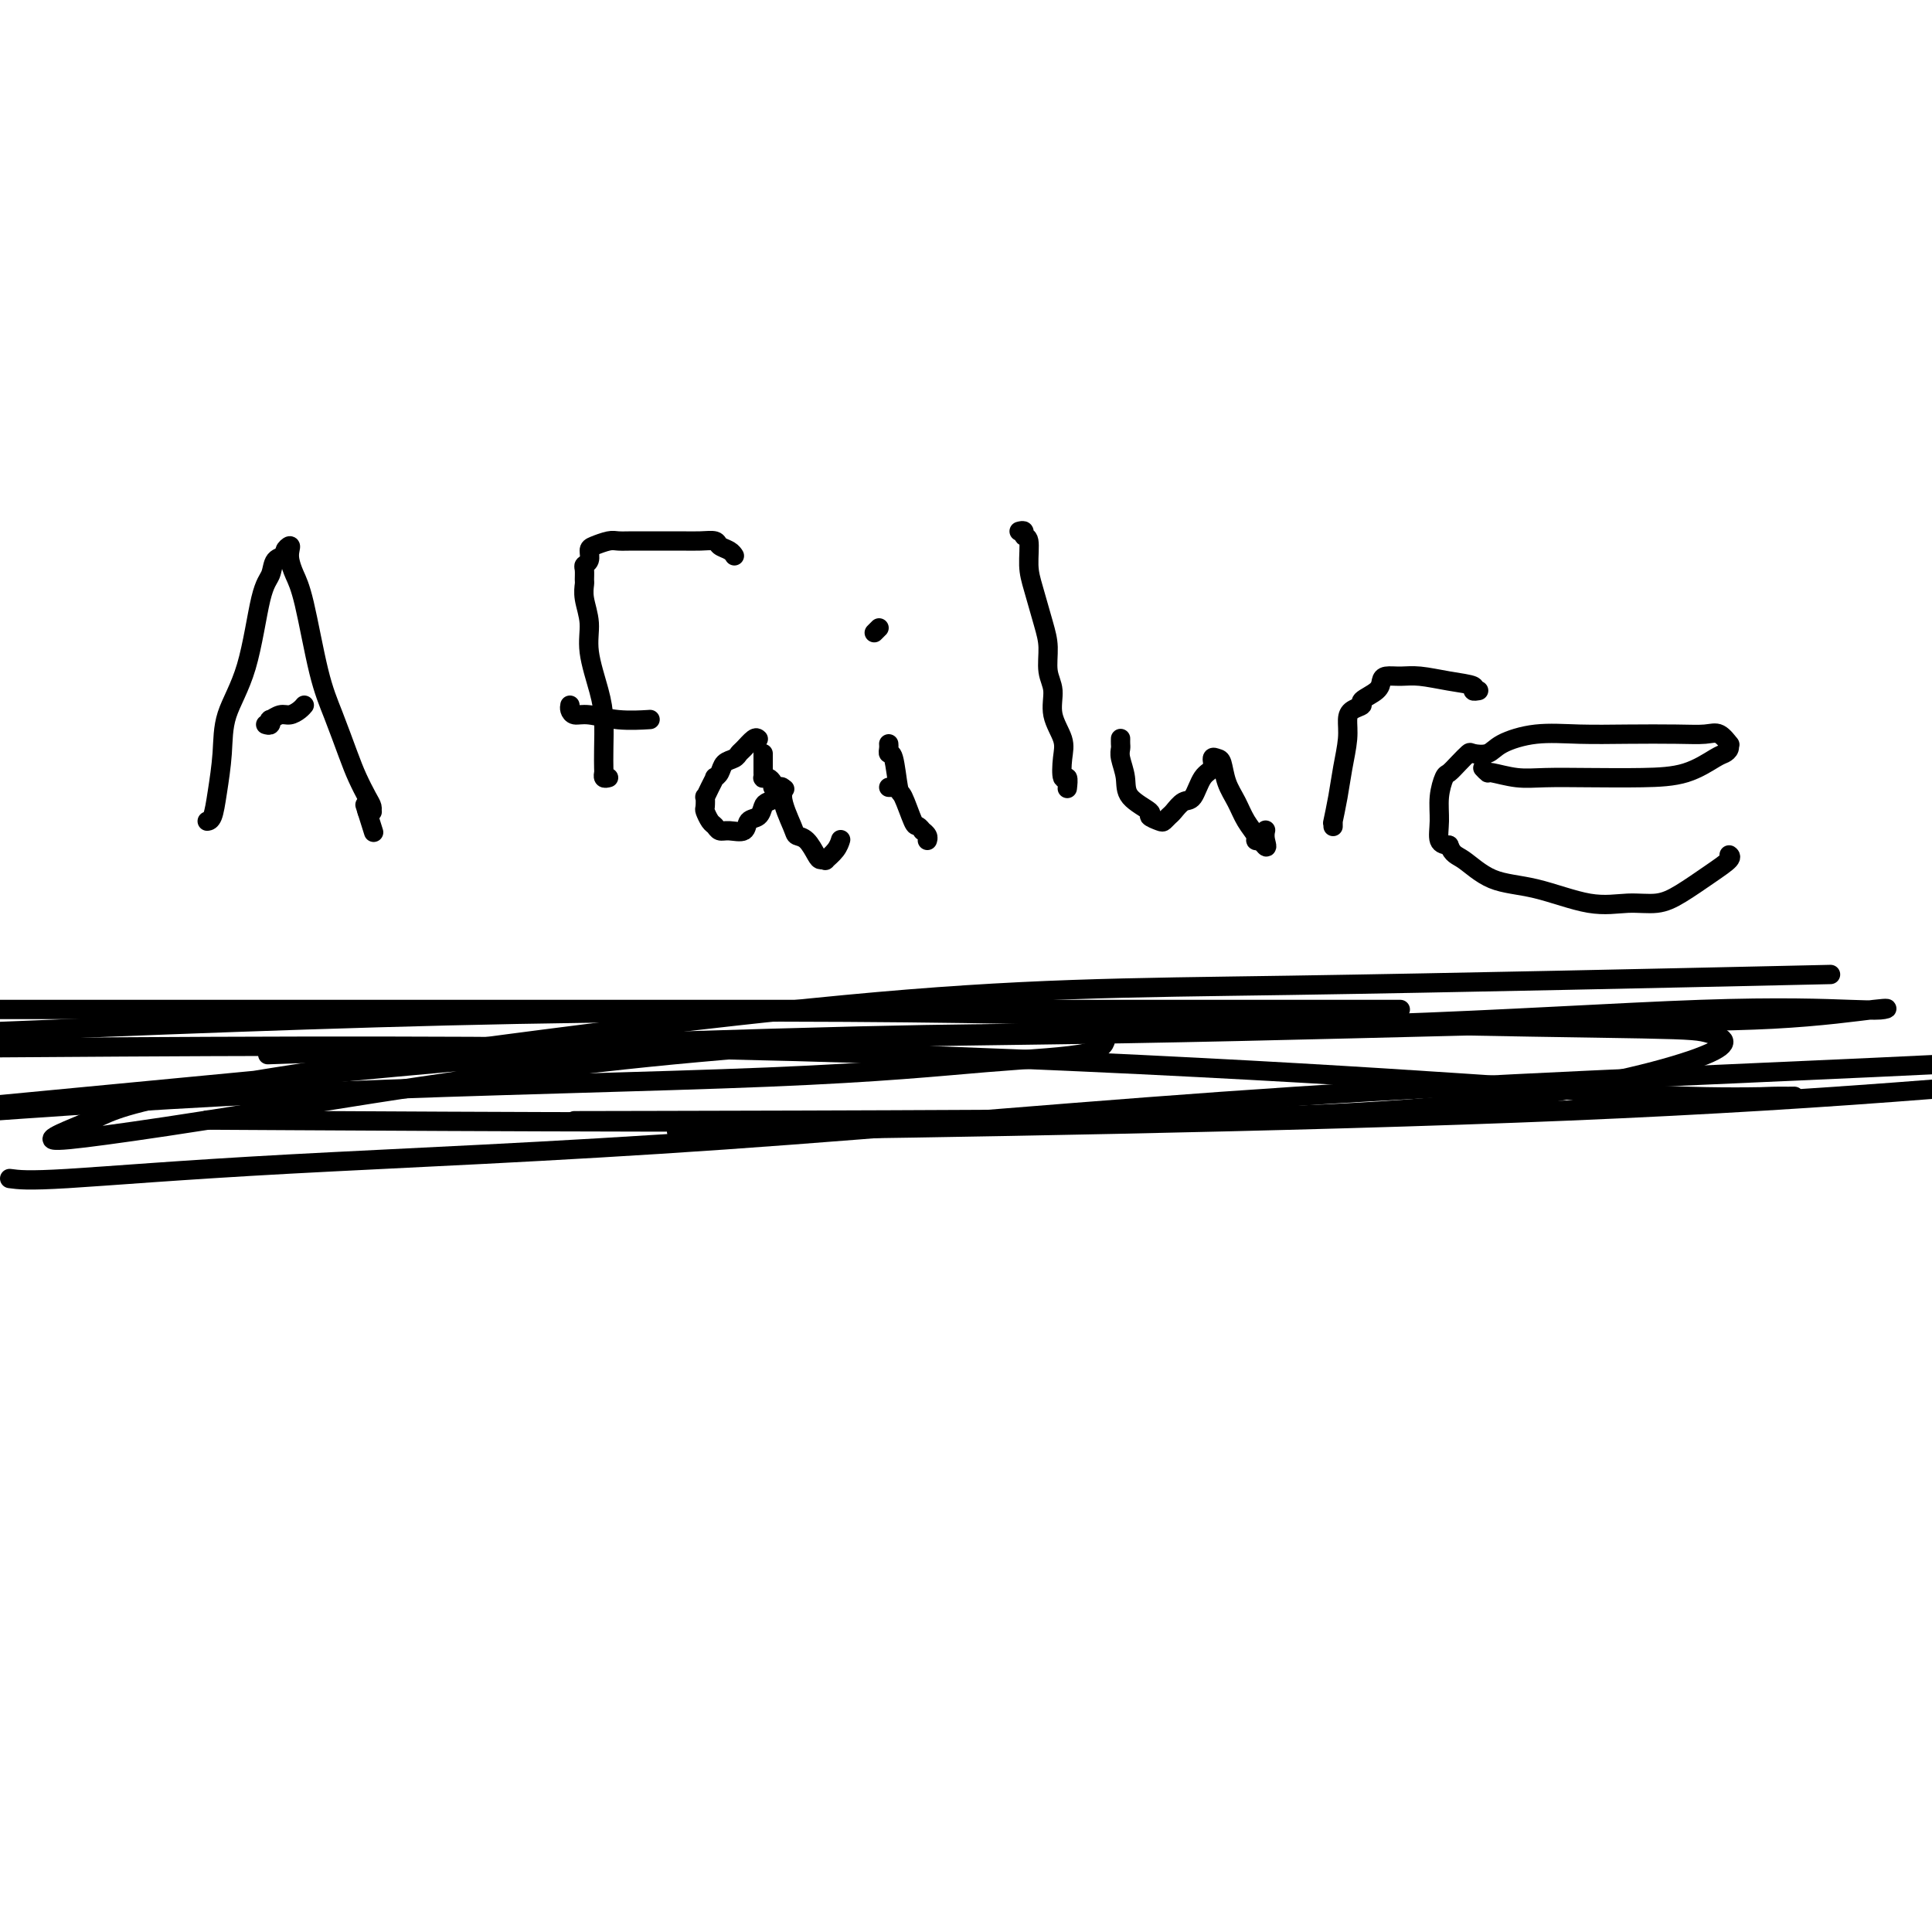 <svg viewBox='0 0 400 400' version='1.1' xmlns='http://www.w3.org/2000/svg' xmlns:xlink='http://www.w3.org/1999/xlink'><g fill='none' stroke='#000000' stroke-width='4' stroke-linecap='round' stroke-linejoin='round'><path d='M43,170c-0.091,0.013 -0.182,0.026 0,0c0.182,-0.026 0.636,-0.091 1,-1c0.364,-0.909 0.639,-2.663 1,-5c0.361,-2.337 0.808,-5.258 1,-8c0.192,-2.742 0.130,-5.306 1,-8c0.870,-2.694 2.672,-5.520 4,-10c1.328,-4.480 2.183,-10.615 3,-14c0.817,-3.385 1.596,-4.022 2,-5c0.404,-0.978 0.434,-2.298 1,-3c0.566,-0.702 1.668,-0.785 2,-1c0.332,-0.215 -0.105,-0.561 0,-1c0.105,-0.439 0.751,-0.973 1,-1c0.249,-0.027 0.100,0.451 0,1c-0.100,0.549 -0.151,1.168 0,2c0.151,0.832 0.506,1.877 1,3c0.494,1.123 1.129,2.323 2,6c0.871,3.677 1.977,9.832 3,14c1.023,4.168 1.963,6.349 3,9c1.037,2.651 2.173,5.772 3,8c0.827,2.228 1.347,3.564 2,5c0.653,1.436 1.440,2.973 2,4c0.560,1.027 0.892,1.543 1,2c0.108,0.457 -0.009,0.854 0,1c0.009,0.146 0.146,0.042 0,0c-0.146,-0.042 -0.573,-0.021 -1,0'/><path d='M76,168c2.644,8.400 0.756,2.400 0,0c-0.756,-2.400 -0.378,-1.200 0,0'/><path d='M55,150c0.410,0.122 0.819,0.244 1,0c0.181,-0.244 0.132,-0.853 0,-1c-0.132,-0.147 -0.347,0.167 0,0c0.347,-0.167 1.256,-0.815 2,-1c0.744,-0.185 1.323,0.095 2,0c0.677,-0.095 1.451,-0.564 2,-1c0.549,-0.436 0.871,-0.839 1,-1c0.129,-0.161 0.064,-0.081 0,0'/><path d='M126,161c-0.422,0.105 -0.845,0.210 -1,0c-0.155,-0.210 -0.043,-0.734 0,-1c0.043,-0.266 0.018,-0.275 0,-1c-0.018,-0.725 -0.028,-2.167 0,-4c0.028,-1.833 0.095,-4.059 0,-6c-0.095,-1.941 -0.351,-3.599 -1,-6c-0.649,-2.401 -1.691,-5.545 -2,-8c-0.309,-2.455 0.114,-4.220 0,-6c-0.114,-1.780 -0.764,-3.577 -1,-5c-0.236,-1.423 -0.060,-2.474 0,-3c0.060,-0.526 0.002,-0.526 0,-1c-0.002,-0.474 0.053,-1.422 0,-2c-0.053,-0.578 -0.215,-0.786 0,-1c0.215,-0.214 0.805,-0.436 1,-1c0.195,-0.564 -0.007,-1.472 0,-2c0.007,-0.528 0.223,-0.677 1,-1c0.777,-0.323 2.115,-0.819 3,-1c0.885,-0.181 1.317,-0.048 2,0c0.683,0.048 1.616,0.012 3,0c1.384,-0.012 3.220,-0.000 5,0c1.780,0.000 3.503,-0.011 5,0c1.497,0.011 2.769,0.045 4,0c1.231,-0.045 2.421,-0.170 3,0c0.579,0.170 0.547,0.634 1,1c0.453,0.366 1.389,0.634 2,1c0.611,0.366 0.895,0.829 1,1c0.105,0.171 0.030,0.049 0,0c-0.030,-0.049 -0.015,-0.024 0,0'/><path d='M118,146c-0.058,0.301 -0.116,0.603 0,1c0.116,0.397 0.407,0.891 1,1c0.593,0.109 1.489,-0.167 3,0c1.511,0.167 3.638,0.776 6,1c2.362,0.224 4.961,0.064 6,0c1.039,-0.064 0.520,-0.032 0,0'/><path d='M157,153c-0.222,-0.203 -0.445,-0.406 -1,0c-0.555,0.406 -1.444,1.422 -2,2c-0.556,0.578 -0.780,0.719 -1,1c-0.220,0.281 -0.436,0.701 -1,1c-0.564,0.299 -1.474,0.478 -2,1c-0.526,0.522 -0.666,1.388 -1,2c-0.334,0.612 -0.860,0.971 -1,1c-0.140,0.029 0.106,-0.272 0,0c-0.106,0.272 -0.565,1.119 -1,2c-0.435,0.881 -0.846,1.798 -1,2c-0.154,0.202 -0.052,-0.311 0,0c0.052,0.311 0.055,1.446 0,2c-0.055,0.554 -0.168,0.526 0,1c0.168,0.474 0.616,1.449 1,2c0.384,0.551 0.704,0.676 1,1c0.296,0.324 0.569,0.845 1,1c0.431,0.155 1.019,-0.056 2,0c0.981,0.056 2.356,0.380 3,0c0.644,-0.380 0.558,-1.464 1,-2c0.442,-0.536 1.411,-0.525 2,-1c0.589,-0.475 0.798,-1.437 1,-2c0.202,-0.563 0.398,-0.726 1,-1c0.602,-0.274 1.612,-0.659 2,-1c0.388,-0.341 0.156,-0.638 0,-1c-0.156,-0.362 -0.234,-0.790 0,-1c0.234,-0.210 0.781,-0.203 1,0c0.219,0.203 0.109,0.601 0,1'/><path d='M162,164c1.126,-1.344 -0.059,-0.704 0,1c0.059,1.704 1.363,4.471 2,6c0.637,1.529 0.606,1.821 1,2c0.394,0.179 1.214,0.246 2,1c0.786,0.754 1.538,2.197 2,3c0.462,0.803 0.635,0.968 1,1c0.365,0.032 0.921,-0.069 1,0c0.079,0.069 -0.319,0.307 0,0c0.319,-0.307 1.355,-1.160 2,-2c0.645,-0.840 0.899,-1.669 1,-2c0.101,-0.331 0.051,-0.166 0,0'/><path d='M184,163c0.417,0.000 0.833,0.000 1,0c0.167,0.000 0.083,0.000 0,0'/><path d='M181,131c0.417,-0.417 0.833,-0.833 1,-1c0.167,-0.167 0.083,-0.083 0,0'/><path d='M211,110c0.454,-0.116 0.908,-0.232 1,0c0.092,0.232 -0.179,0.813 0,1c0.179,0.187 0.809,-0.020 1,1c0.191,1.020 -0.055,3.266 0,5c0.055,1.734 0.411,2.955 1,5c0.589,2.045 1.410,4.913 2,7c0.590,2.087 0.950,3.395 1,5c0.050,1.605 -0.211,3.509 0,5c0.211,1.491 0.893,2.569 1,4c0.107,1.431 -0.360,3.215 0,5c0.360,1.785 1.546,3.572 2,5c0.454,1.428 0.174,2.499 0,4c-0.174,1.501 -0.243,3.433 0,4c0.243,0.567 0.796,-0.232 1,0c0.204,0.232 0.058,1.495 0,2c-0.058,0.505 -0.029,0.253 0,0'/><path d='M232,153c0.002,-0.092 0.004,-0.185 0,0c-0.004,0.185 -0.016,0.646 0,1c0.016,0.354 0.058,0.599 0,1c-0.058,0.401 -0.217,0.958 0,2c0.217,1.042 0.811,2.570 1,4c0.189,1.430 -0.027,2.762 1,4c1.027,1.238 3.298,2.381 4,3c0.702,0.619 -0.163,0.714 0,1c0.163,0.286 1.356,0.763 2,1c0.644,0.237 0.739,0.235 1,0c0.261,-0.235 0.688,-0.704 1,-1c0.312,-0.296 0.508,-0.421 1,-1c0.492,-0.579 1.280,-1.613 2,-2c0.720,-0.387 1.373,-0.128 2,-1c0.627,-0.872 1.229,-2.874 2,-4c0.771,-1.126 1.711,-1.376 2,-2c0.289,-0.624 -0.074,-1.623 0,-2c0.074,-0.377 0.586,-0.131 1,0c0.414,0.131 0.732,0.147 1,1c0.268,0.853 0.488,2.544 1,4c0.512,1.456 1.317,2.677 2,4c0.683,1.323 1.245,2.746 2,4c0.755,1.254 1.703,2.338 2,3c0.297,0.662 -0.058,0.904 0,1c0.058,0.096 0.529,0.048 1,0'/><path d='M261,174c1.774,2.440 1.208,1.042 1,0c-0.208,-1.042 -0.060,-1.726 0,-2c0.060,-0.274 0.030,-0.137 0,0'/><path d='M276,171c0.002,0.105 0.004,0.210 0,0c-0.004,-0.210 -0.012,-0.735 0,-1c0.012,-0.265 0.046,-0.268 0,0c-0.046,0.268 -0.170,0.808 0,0c0.170,-0.808 0.636,-2.966 1,-5c0.364,-2.034 0.628,-3.946 1,-6c0.372,-2.054 0.853,-4.251 1,-6c0.147,-1.749 -0.041,-3.049 0,-4c0.041,-0.951 0.312,-1.554 1,-2c0.688,-0.446 1.794,-0.736 2,-1c0.206,-0.264 -0.486,-0.501 0,-1c0.486,-0.499 2.151,-1.259 3,-2c0.849,-0.741 0.882,-1.464 1,-2c0.118,-0.536 0.320,-0.887 1,-1c0.680,-0.113 1.838,0.012 3,0c1.162,-0.012 2.329,-0.161 4,0c1.671,0.161 3.845,0.632 6,1c2.155,0.368 4.289,0.635 5,1c0.711,0.365 -0.001,0.829 0,1c0.001,0.171 0.715,0.049 1,0c0.285,-0.049 0.143,-0.024 0,0'/><path d='M307,159c0.427,0.453 0.853,0.906 1,1c0.147,0.094 0.013,-0.171 1,0c0.987,0.171 3.094,0.777 5,1c1.906,0.223 3.610,0.063 6,0c2.390,-0.063 5.466,-0.030 9,0c3.534,0.030 7.525,0.058 11,0c3.475,-0.058 6.433,-0.202 9,-1c2.567,-0.798 4.742,-2.250 6,-3c1.258,-0.750 1.600,-0.797 2,-1c0.400,-0.203 0.860,-0.562 1,-1c0.140,-0.438 -0.040,-0.954 0,-1c0.040,-0.046 0.300,0.380 0,0c-0.300,-0.380 -1.161,-1.566 -2,-2c-0.839,-0.434 -1.656,-0.118 -3,0c-1.344,0.118 -3.214,0.037 -6,0c-2.786,-0.037 -6.488,-0.031 -10,0c-3.512,0.031 -6.832,0.086 -10,0c-3.168,-0.086 -6.182,-0.312 -9,0c-2.818,0.312 -5.440,1.161 -7,2c-1.560,0.839 -2.057,1.668 -3,2c-0.943,0.332 -2.332,0.167 -3,0c-0.668,-0.167 -0.614,-0.335 -1,0c-0.386,0.335 -1.213,1.173 -2,2c-0.787,0.827 -1.533,1.644 -2,2c-0.467,0.356 -0.656,0.253 -1,1c-0.344,0.747 -0.845,2.345 -1,4c-0.155,1.655 0.035,3.369 0,5c-0.035,1.631 -0.296,3.180 0,4c0.296,0.820 1.148,0.910 2,1'/><path d='M300,175c0.731,2.003 1.558,2.011 3,3c1.442,0.989 3.498,2.960 6,4c2.502,1.040 5.451,1.150 9,2c3.549,0.850 7.698,2.440 11,3c3.302,0.560 5.758,0.091 8,0c2.242,-0.091 4.271,0.196 6,0c1.729,-0.196 3.157,-0.876 5,-2c1.843,-1.124 4.102,-2.693 6,-4c1.898,-1.307 3.434,-2.352 4,-3c0.566,-0.648 0.162,-0.899 0,-1c-0.162,-0.101 -0.081,-0.050 0,0'/><path d='M184,154c0.023,0.293 0.047,0.585 0,1c-0.047,0.415 -0.163,0.952 0,1c0.163,0.048 0.607,-0.395 1,1c0.393,1.395 0.736,4.626 1,6c0.264,1.374 0.448,0.889 1,2c0.552,1.111 1.472,3.817 2,5c0.528,1.183 0.663,0.842 1,1c0.337,0.158 0.875,0.813 1,1c0.125,0.187 -0.162,-0.094 0,0c0.162,0.094 0.774,0.564 1,1c0.226,0.436 0.064,0.839 0,1c-0.064,0.161 -0.032,0.081 0,0'/><path d='M2,244c1.842,0.251 3.685,0.502 12,0c8.315,-0.502 23.104,-1.756 46,-3c22.896,-1.244 53.900,-2.478 90,-5c36.100,-2.522 77.296,-6.333 118,-9c40.704,-2.667 80.915,-4.191 120,-6c39.085,-1.809 77.042,-3.905 115,-6'/><path d='M368,202c9.531,-0.211 19.062,-0.422 0,0c-19.062,0.422 -66.715,1.478 -101,2c-34.285,0.522 -55.200,0.512 -92,4c-36.800,3.488 -89.485,10.475 -118,15c-28.515,4.525 -32.861,6.589 -36,8c-3.139,1.411 -5.070,2.168 -7,3c-1.930,0.832 -3.859,1.740 -3,2c0.859,0.260 4.507,-0.127 11,-1c6.493,-0.873 15.832,-2.231 33,-5c17.168,-2.769 42.164,-6.949 69,-10c26.836,-3.051 55.512,-4.975 83,-6c27.488,-1.025 53.788,-1.152 79,-2c25.212,-0.848 49.334,-2.416 66,-3c16.666,-0.584 25.874,-0.183 31,0c5.126,0.183 6.170,0.147 7,0c0.830,-0.147 1.444,-0.405 -2,0c-3.444,0.405 -10.948,1.473 -21,2c-10.052,0.527 -22.652,0.511 -46,1c-23.348,0.489 -57.444,1.482 -88,2c-30.556,0.518 -57.573,0.563 -86,2c-28.427,1.437 -58.265,4.268 -87,7c-28.735,2.732 -56.368,5.366 -84,8'/><path d='M66,218c-9.157,0.310 -18.314,0.620 0,0c18.314,-0.620 64.097,-2.170 93,-3c28.903,-0.830 40.924,-0.939 50,-1c9.076,-0.061 15.206,-0.074 18,0c2.794,0.074 2.251,0.234 2,1c-0.251,0.766 -0.211,2.139 -4,3c-3.789,0.861 -11.407,1.210 -21,2c-9.593,0.790 -21.160,2.020 -45,3c-23.840,0.980 -59.954,1.708 -91,3c-31.046,1.292 -57.023,3.146 -83,5'/><path d='M158,234c-15.533,0.222 -31.067,0.444 0,0c31.067,-0.444 108.733,-1.556 167,-4c58.267,-2.444 97.133,-6.222 136,-10'/><path d='M275,209c12.933,0.000 25.867,0.000 0,0c-25.867,0.000 -90.533,0.000 -146,0c-55.467,-0.000 -101.733,0.000 -148,0'/><path d='M61,232c-15.688,-0.087 -31.375,-0.174 0,0c31.375,0.174 109.813,0.607 161,0c51.187,-0.607 75.122,-2.256 94,-5c18.878,-2.744 32.698,-6.584 38,-9c5.302,-2.416 2.086,-3.407 0,-4c-2.086,-0.593 -3.042,-0.789 -14,-1c-10.958,-0.211 -31.916,-0.438 -54,-1c-22.084,-0.562 -45.292,-1.459 -75,-2c-29.708,-0.541 -65.917,-0.726 -104,0c-38.083,0.726 -78.042,2.363 -118,4'/><path d='M136,232c-14.811,0.030 -29.623,0.061 0,0c29.623,-0.061 103.680,-0.213 148,-1c44.320,-0.787 58.904,-2.210 68,-3c9.096,-0.790 12.703,-0.948 15,-1c2.297,-0.052 3.282,0.003 4,0c0.718,-0.003 1.169,-0.065 -2,0c-3.169,0.065 -9.957,0.255 -19,0c-9.043,-0.255 -20.341,-0.955 -36,-2c-15.659,-1.045 -35.677,-2.435 -66,-4c-30.323,-1.565 -70.949,-3.304 -116,-4c-45.051,-0.696 -94.525,-0.348 -144,0'/><path d='M160,163c0.083,-0.311 0.166,-0.622 0,-1c-0.166,-0.378 -0.580,-0.822 -1,-1c-0.420,-0.178 -0.845,-0.089 -1,0c-0.155,0.089 -0.042,0.179 0,0c0.042,-0.179 0.011,-0.626 0,-1c-0.011,-0.374 -0.003,-0.675 0,-1c0.003,-0.325 0.001,-0.675 0,-1c-0.001,-0.325 -0.000,-0.626 0,-1c0.000,-0.374 0.000,-0.821 0,-1c-0.000,-0.179 -0.000,-0.089 0,0'/></g>
</svg>